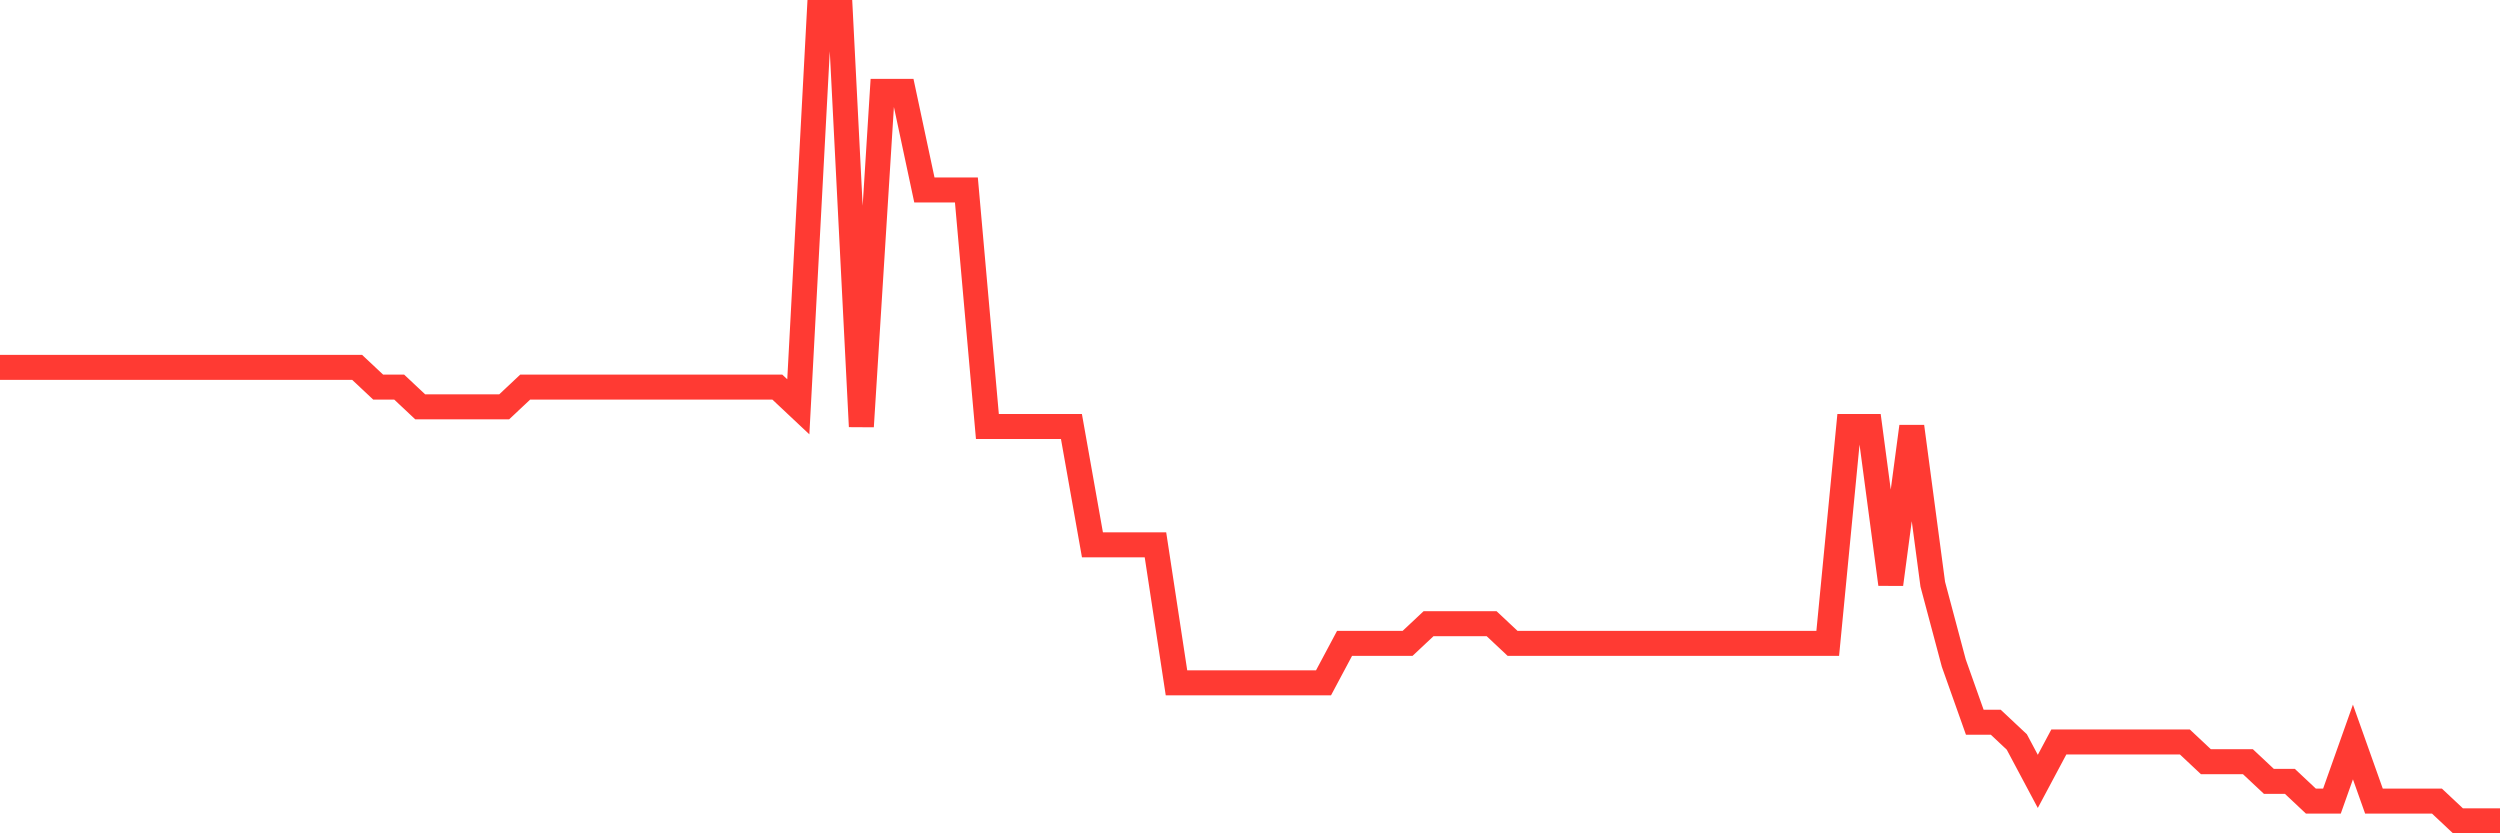 <svg
  xmlns="http://www.w3.org/2000/svg"
  xmlns:xlink="http://www.w3.org/1999/xlink"
  width="120"
  height="40"
  viewBox="0 0 120 40"
  preserveAspectRatio="none"
>
  <polyline
    points="0,17.634 1.008,17.634 2.017,17.634 3.025,17.634 4.034,17.634 5.042,17.634 6.05,17.634 7.059,17.634 8.067,17.634 9.076,17.634 10.084,17.634 11.092,17.634 12.101,17.634 13.109,17.634 14.118,17.634 15.126,17.634 16.134,17.634 17.143,17.634 18.151,18.58 19.16,18.58 20.168,19.527 21.176,19.527 22.185,19.527 23.193,19.527 24.202,19.527 25.21,18.58 26.218,18.58 27.227,18.58 28.235,18.58 29.244,18.58 30.252,18.58 31.261,18.58 32.269,18.58 33.277,18.58 34.286,18.58 35.294,18.58 36.303,18.58 37.311,18.58 38.319,19.527 39.328,0.6 40.336,0.6 41.345,20.473 42.353,4.385 43.361,4.385 44.37,9.117 45.378,9.117 46.387,9.117 47.395,20.473 48.403,20.473 49.412,20.473 50.42,20.473 51.429,20.473 52.437,26.151 53.445,26.151 54.454,26.151 55.462,26.151 56.471,32.776 57.479,32.776 58.487,32.776 59.496,32.776 60.504,32.776 61.513,32.776 62.521,32.776 63.529,32.776 64.538,30.883 65.546,30.883 66.555,30.883 67.563,30.883 68.571,29.937 69.58,29.937 70.588,29.937 71.597,29.937 72.605,30.883 73.613,30.883 74.622,30.883 75.63,30.883 76.639,30.883 77.647,30.883 78.655,30.883 79.664,30.883 80.672,30.883 81.681,30.883 82.689,30.883 83.697,30.883 84.706,30.883 85.714,30.883 86.723,30.883 87.731,30.883 88.739,20.473 89.748,20.473 90.756,28.044 91.765,20.473 92.773,28.044 93.782,31.829 94.79,34.668 95.798,34.668 96.807,35.615 97.815,37.507 98.824,35.615 99.832,35.615 100.84,35.615 101.849,35.615 102.857,35.615 103.866,35.615 104.874,35.615 105.882,36.561 106.891,36.561 107.899,36.561 108.908,37.507 109.916,37.507 110.924,38.454 111.933,38.454 112.941,35.615 113.95,38.454 114.958,38.454 115.966,38.454 116.975,38.454 117.983,39.4 118.992,39.4 120,39.4"
    fill="none"
    stroke="#ff3a33"
    stroke-width="1.2"
  >
  </polyline>
</svg>